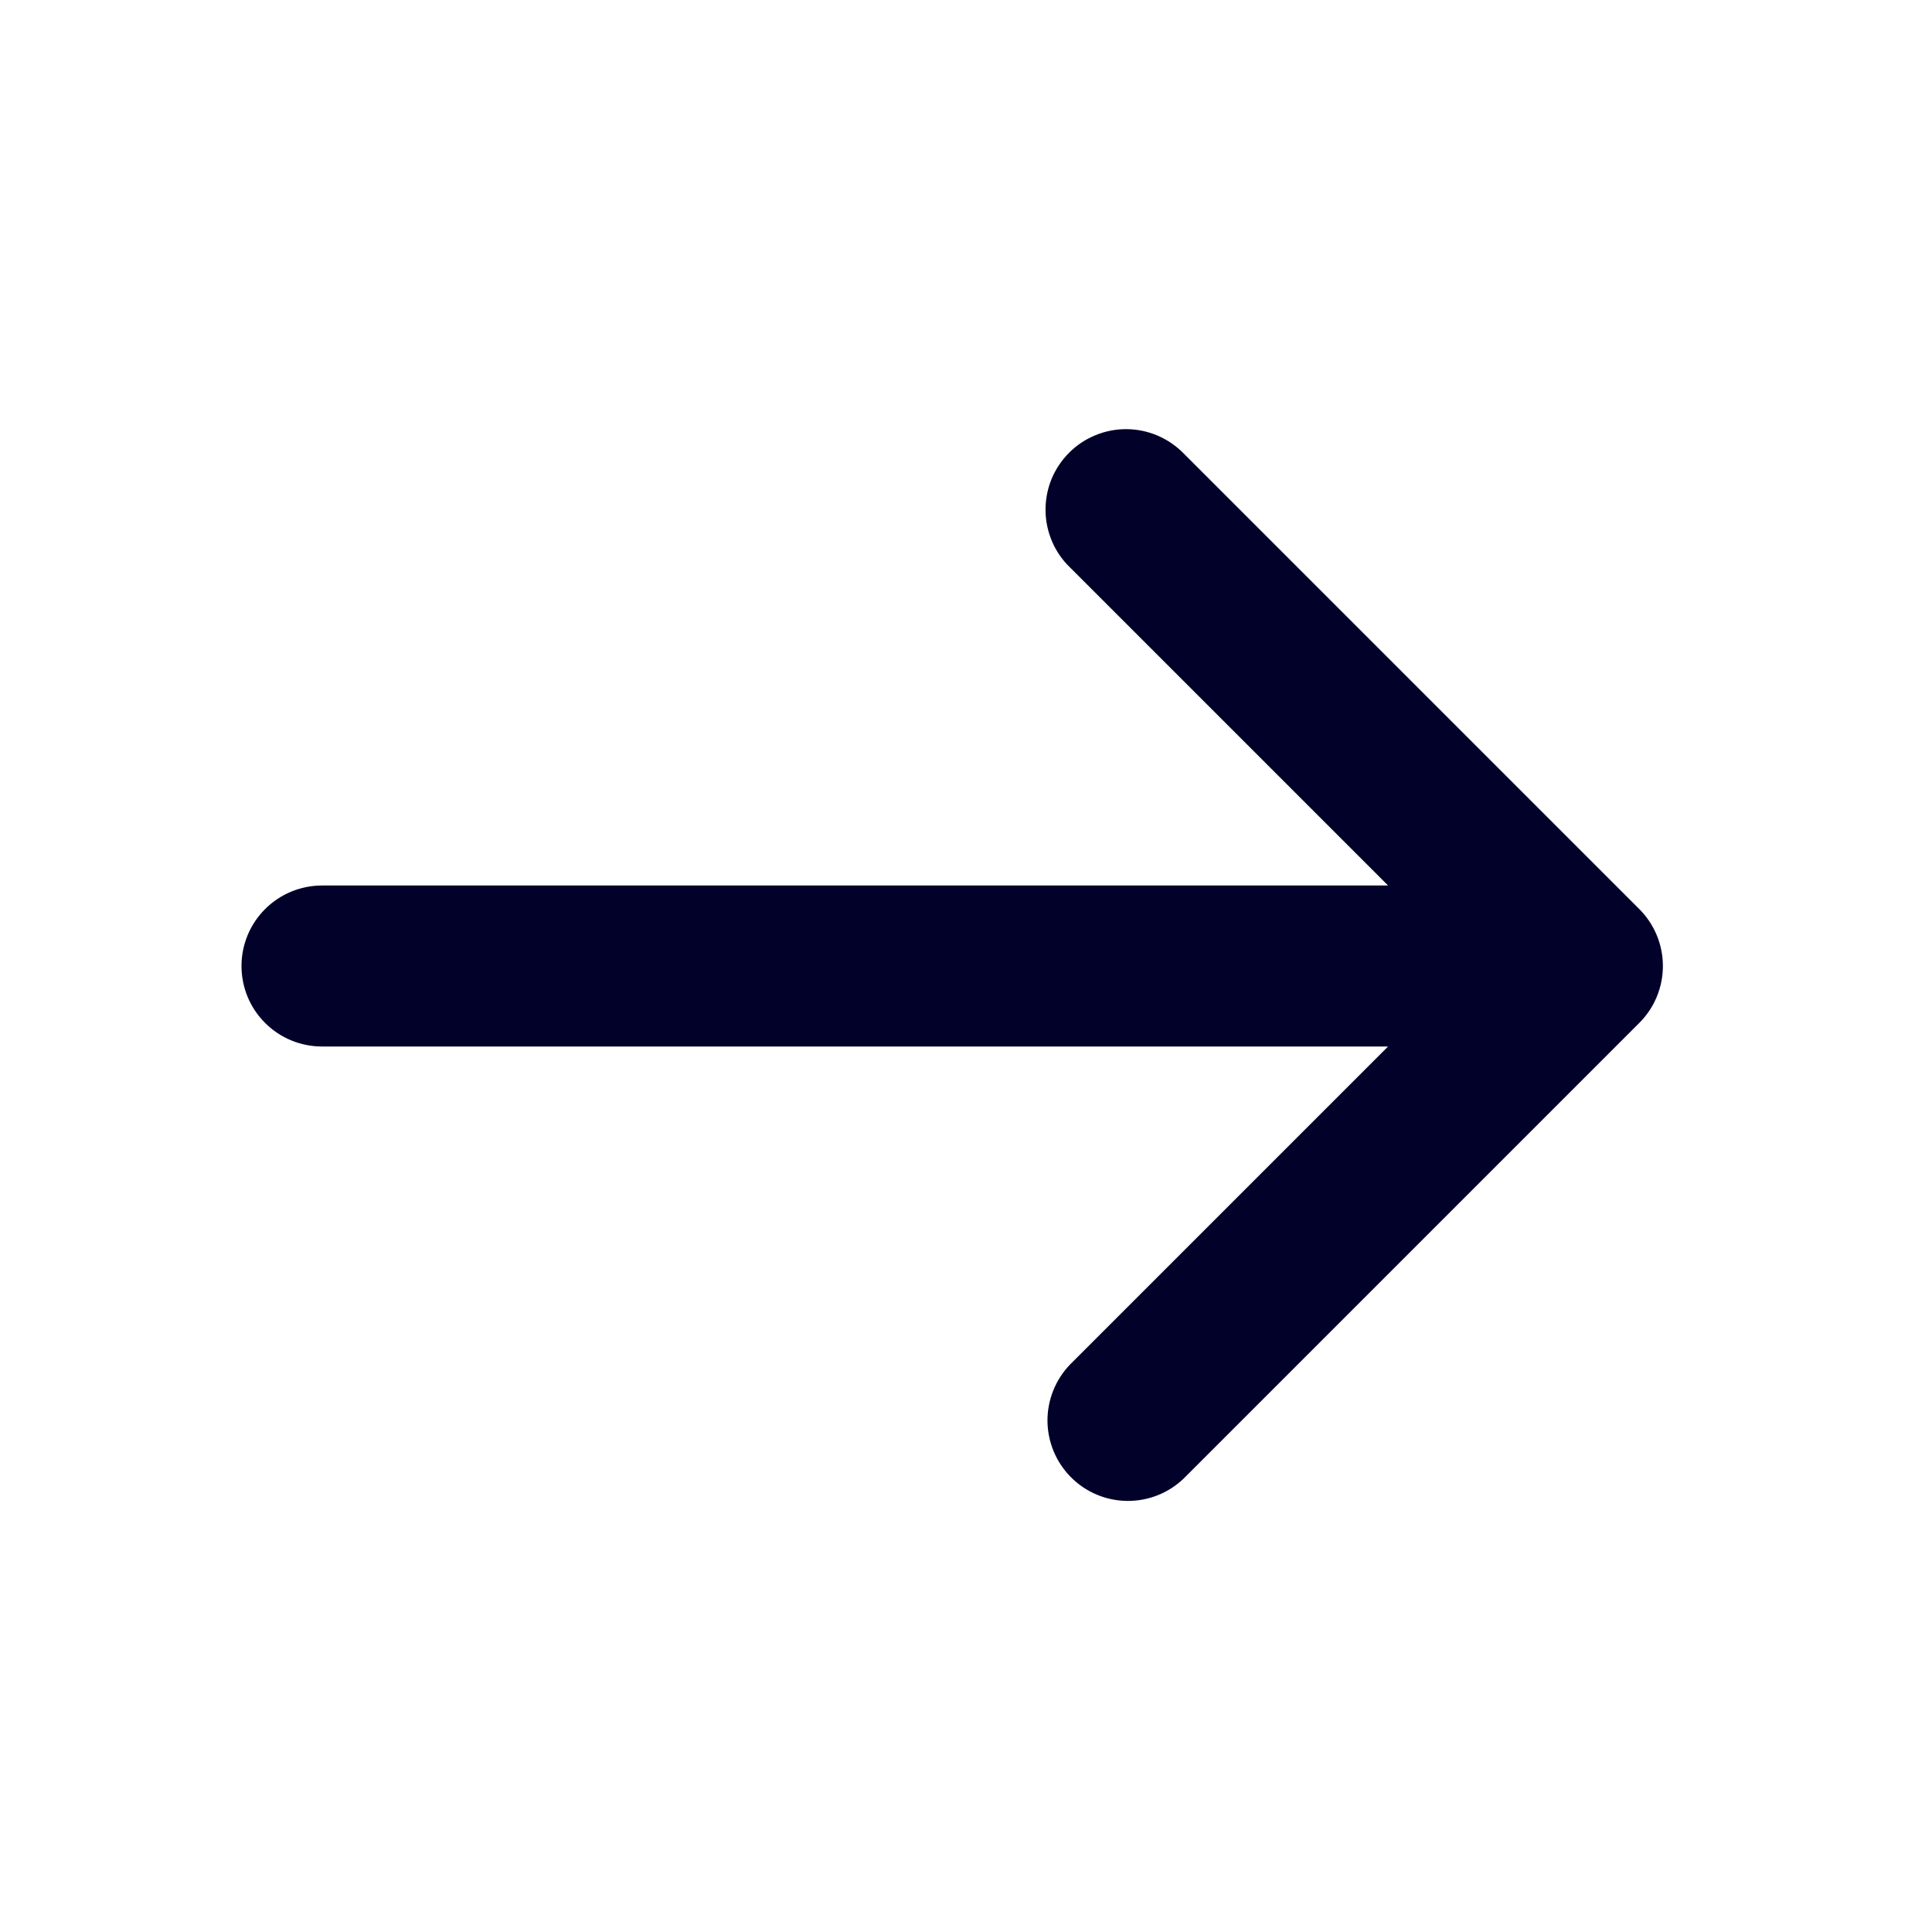 <svg width="24" height="24" viewBox="0 0 24 24" fill="none" xmlns="http://www.w3.org/2000/svg">
<g clip-path="url(#clip0_3095_906)">
<path d="M14.707 5.636L20.364 11.293C20.552 11.481 20.657 11.735 20.657 12C20.657 12.265 20.552 12.52 20.364 12.707L14.707 18.364C14.518 18.547 14.266 18.647 14.004 18.645C13.741 18.643 13.491 18.538 13.305 18.352C13.12 18.167 13.015 17.916 13.012 17.654C13.01 17.392 13.111 17.139 13.293 16.95L17.243 13H4C3.735 13 3.48 12.895 3.293 12.707C3.105 12.52 3 12.266 3 12C3 11.735 3.105 11.481 3.293 11.293C3.48 11.106 3.735 11 4 11H17.243L13.293 7.05C13.197 6.958 13.121 6.848 13.069 6.726C13.017 6.604 12.989 6.473 12.988 6.34C12.987 6.207 13.012 6.075 13.062 5.952C13.113 5.829 13.187 5.718 13.281 5.624C13.374 5.53 13.486 5.456 13.609 5.406C13.732 5.355 13.864 5.33 13.996 5.331C14.129 5.332 14.26 5.36 14.382 5.412C14.504 5.465 14.615 5.541 14.707 5.636Z" fill="#01012A"/>
</g>
<defs>
<clipPath id="clip0_3095_906">
<rect width="24" height="24" fill="white"/>
</clipPath>
</defs>
</svg>
